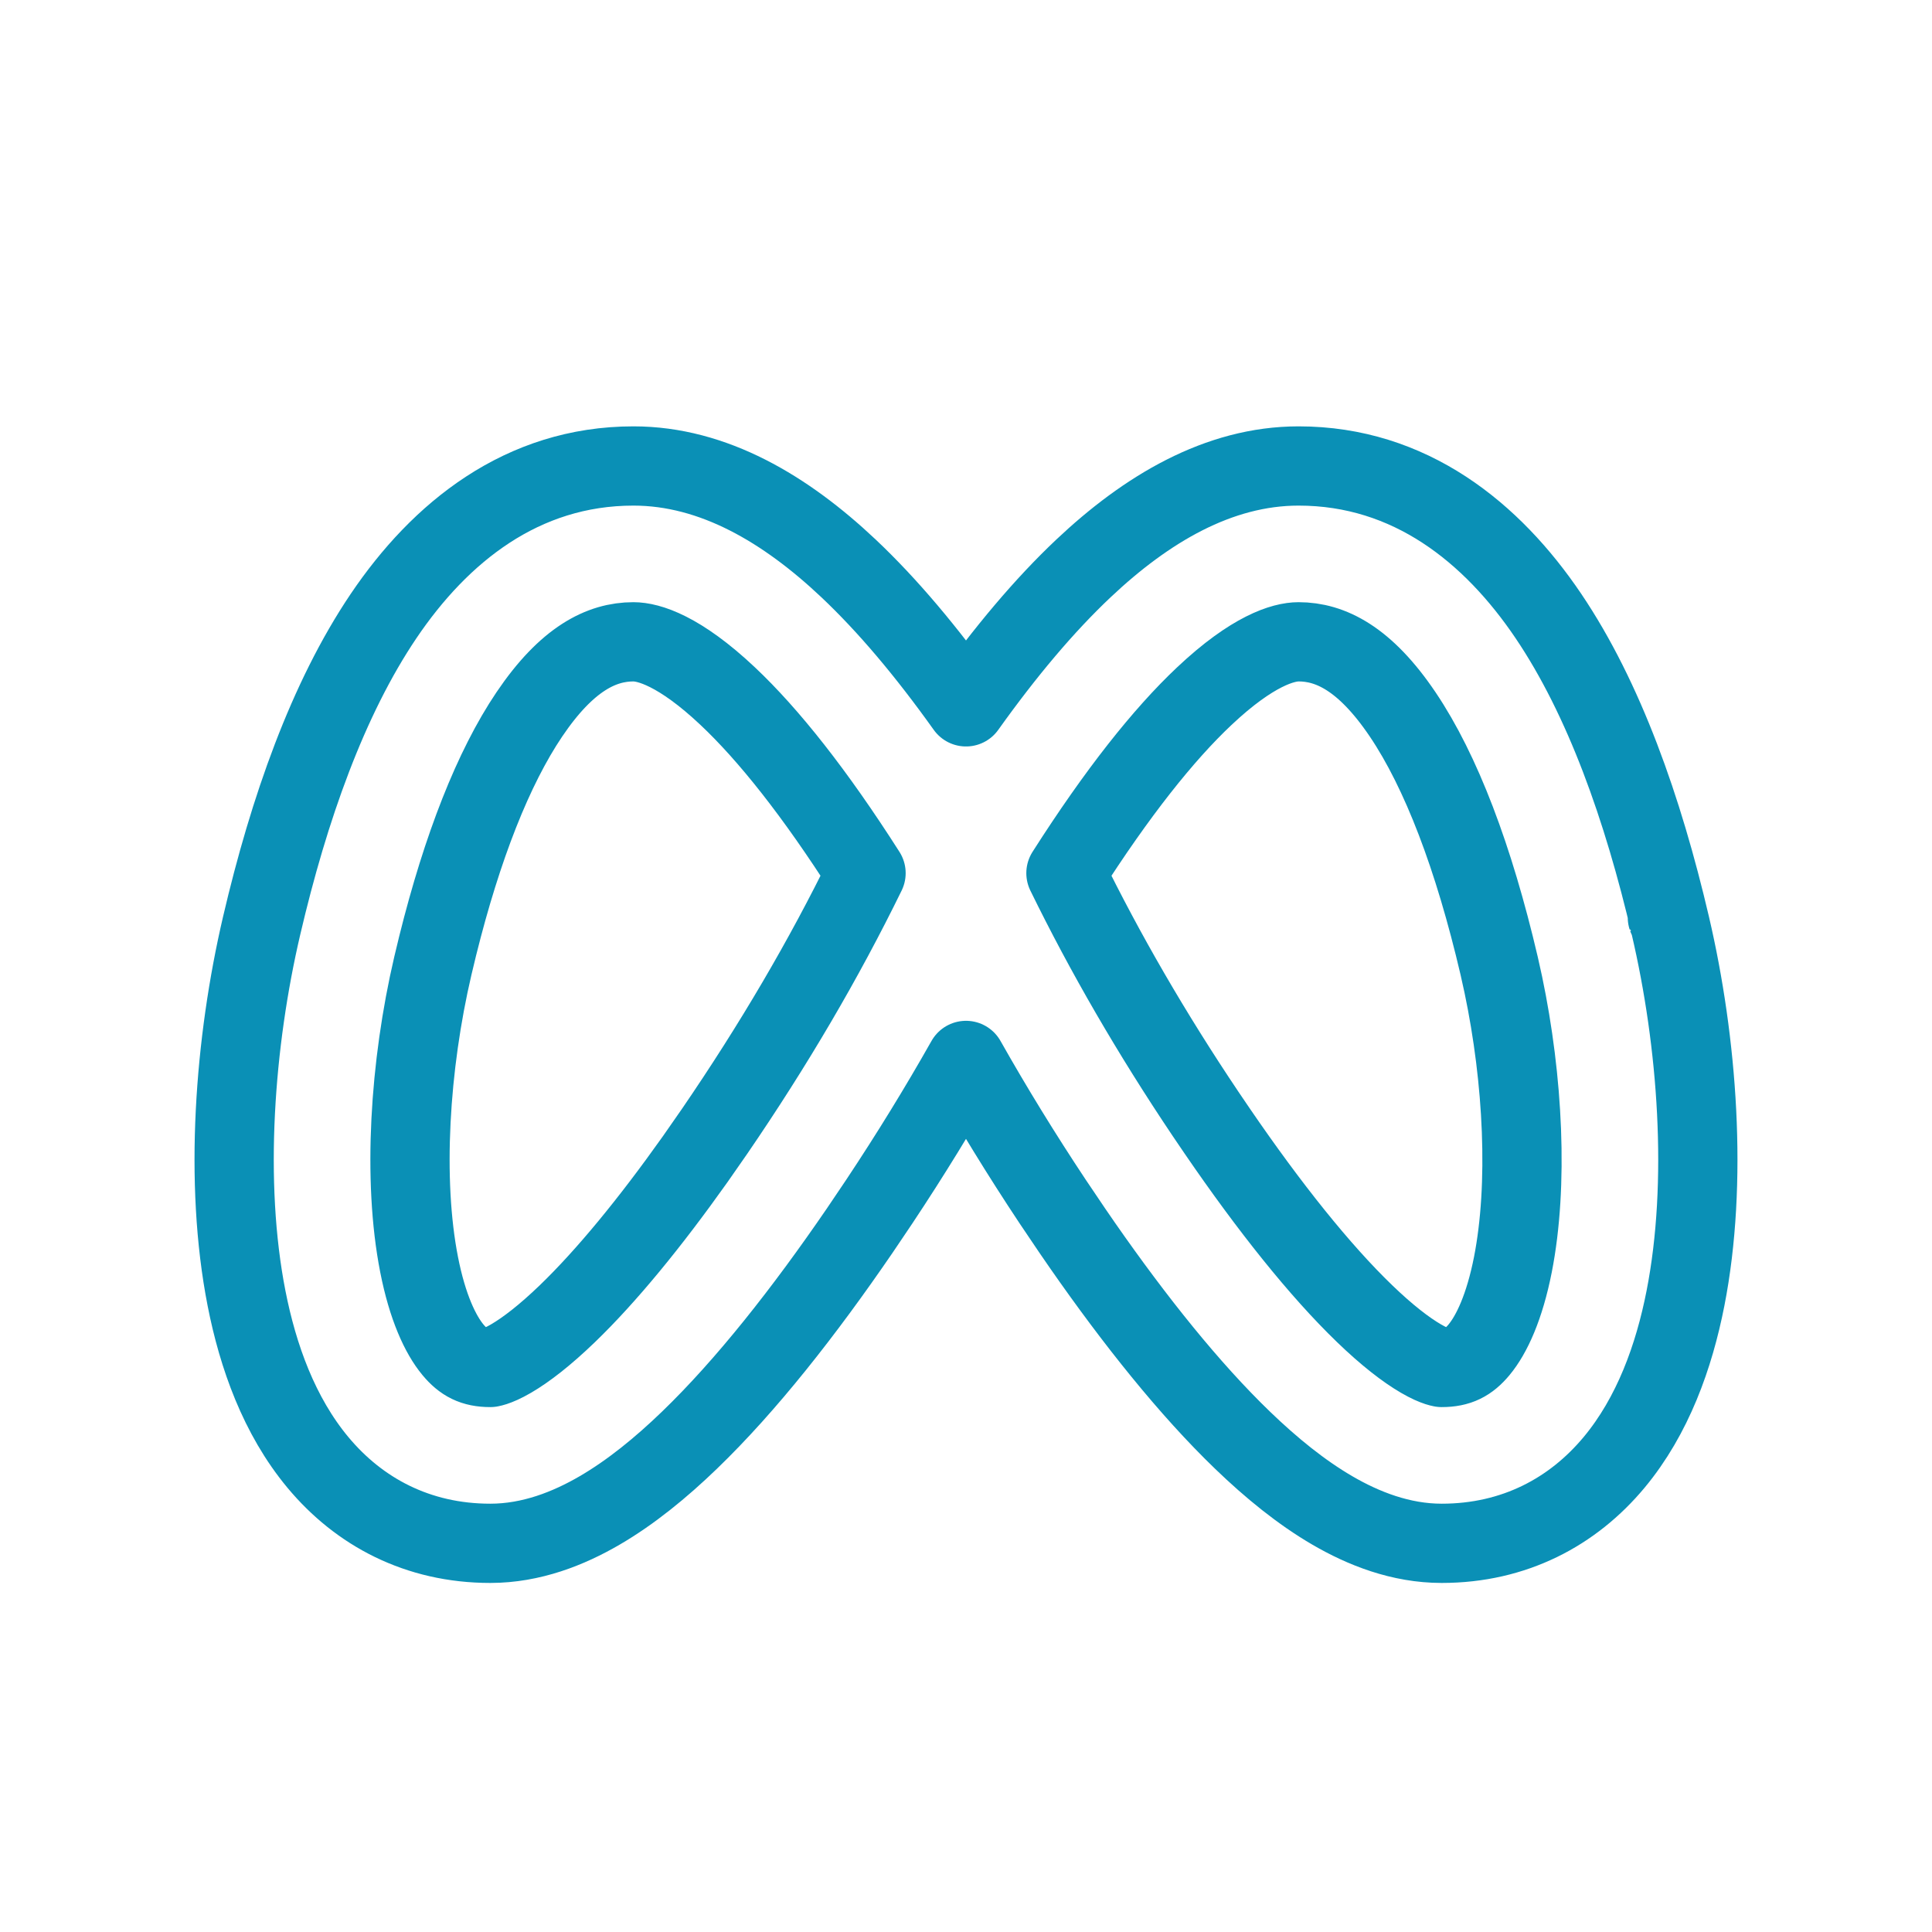 <svg width="100" height="100" viewBox="0 0 100 100" fill="none" xmlns="http://www.w3.org/2000/svg">
<g clip-path="url(#clip0_4713_161529)">
<path d="M67.214 24.119C72.984 24.119 77.231 27.564 80.147 31.887C83.032 36.162 85.04 41.849 86.459 47.92C87.86 53.914 88.419 61.188 87.239 67.203C86.65 70.205 85.553 73.28 83.549 75.689C81.412 78.257 78.378 79.882 74.62 79.882C72.496 79.882 70.565 79.112 68.974 78.187C67.354 77.246 65.791 75.97 64.317 74.549C61.556 71.887 58.738 68.353 56.041 64.48L55.504 63.701L54.482 62.186C52.871 59.76 51.378 57.327 50 54.888C48.622 57.327 47.129 59.76 45.517 62.186L44.496 63.701C41.637 67.878 38.628 71.71 35.682 74.549C34.209 75.97 32.646 77.246 31.026 78.187C29.434 79.113 27.504 79.882 25.38 79.882C21.622 79.882 18.587 78.257 16.451 75.689C14.447 73.28 13.35 70.205 12.761 67.203C11.58 61.188 12.14 53.914 13.541 47.92C14.959 41.849 16.969 36.162 19.853 31.887C22.77 27.564 27.016 24.119 32.786 24.119C36.941 24.119 40.682 26.368 43.913 29.414C45.935 31.32 47.961 33.728 50 36.586C52.039 33.728 54.065 31.32 56.087 29.414C59.318 26.367 63.059 24.119 67.214 24.119ZM32.786 33.22C31.141 33.221 29.348 34.087 27.398 36.977C25.534 39.741 23.928 43.829 22.654 48.953L22.404 49.991C21.198 55.152 20.832 61.066 21.692 65.45C22.123 67.647 22.788 69.075 23.448 69.868C23.974 70.5 24.506 70.78 25.38 70.78C25.319 70.78 25.646 70.788 26.452 70.319C27.231 69.866 28.209 69.112 29.366 67.997C31.391 66.044 33.642 63.299 35.979 60.005L36.986 58.559C40.051 54.083 42.66 49.625 44.826 45.194C42.17 41.029 39.778 38.023 37.67 36.036C35.167 33.676 33.57 33.22 32.786 33.22ZM67.214 33.22C66.43 33.22 64.833 33.676 62.33 36.036C60.222 38.023 57.829 41.029 55.173 45.194C57.193 49.327 59.599 53.483 62.401 57.656L63.014 58.559C65.709 62.497 68.319 65.765 70.634 67.997C71.79 69.112 72.769 69.866 73.548 70.319C74.354 70.788 74.681 70.78 74.62 70.78C75.494 70.78 76.026 70.5 76.552 69.868C77.212 69.075 77.876 67.647 78.308 65.45C79.114 61.34 78.843 55.886 77.812 50.968L77.596 49.991C76.285 44.38 74.59 39.925 72.602 36.977C70.652 34.087 68.859 33.221 67.214 33.22ZM86.308 47.494C86.31 47.497 86.31 47.5 86.311 47.503C86.31 47.5 86.309 47.497 86.308 47.494C86.305 47.49 86.304 47.485 86.302 47.481C86.303 47.484 86.306 47.489 86.308 47.494Z" stroke="#0A90B6" stroke-width="4.102" stroke-linecap="round" stroke-linejoin="round"/>
</g>
<defs>
<clipPath id="clip0_4713_161529">
<rect width="79.991" height="79.991" fill="white" transform="translate(10.005 12.005)"/>
</clipPath>
</defs>
</svg>
